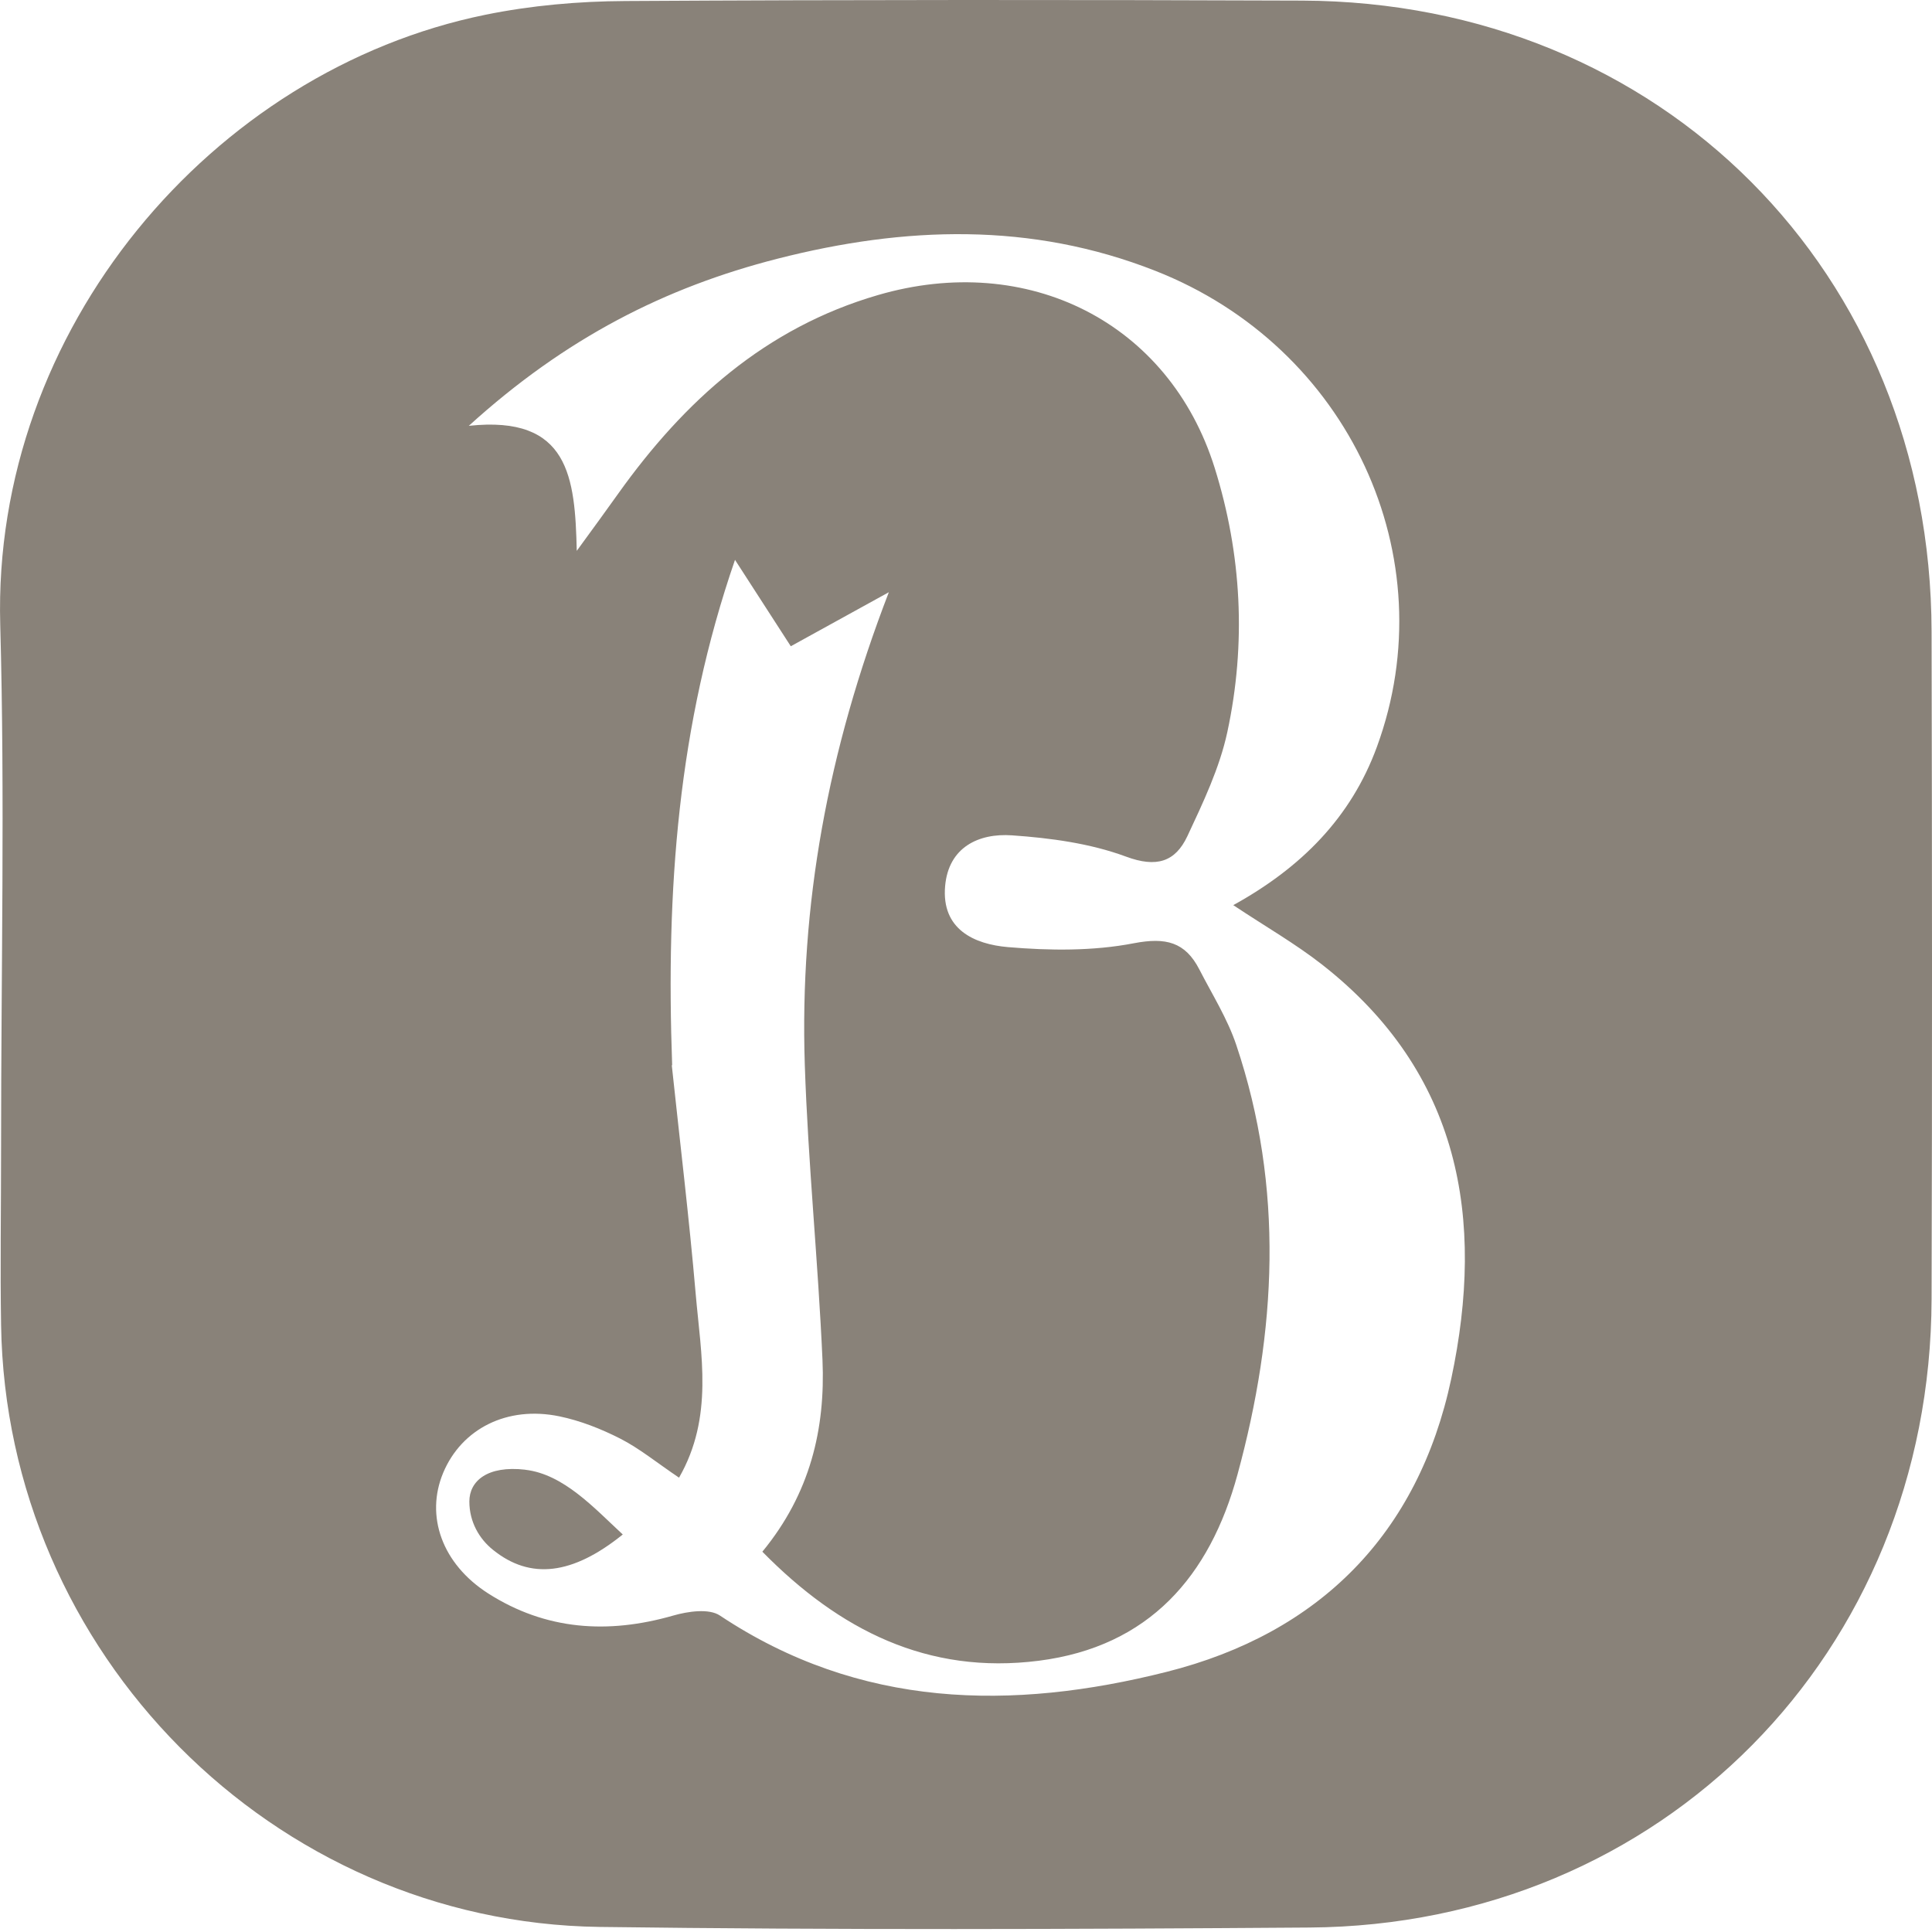 <svg width="32" height="32" viewBox="0 0 32 32" fill="none" xmlns="http://www.w3.org/2000/svg">
<path d="M0.018 18.99C0.018 16.056 0.082 13.201 0.004 10.348C-0.132 5.461 3.512 1.166 8.042 0.244C8.798 0.09 9.583 0.021 10.356 0.017C14.093 -0.005 17.83 -0.004 21.568 0.01C27.514 0.032 31.98 4.514 31.993 10.461C32.001 14.146 32.004 17.831 31.993 21.517C31.976 27.374 27.523 31.886 21.688 31.926C17.77 31.954 13.85 31.968 9.93 31.916C4.517 31.842 0.103 27.374 0.018 21.948C0.002 20.989 0.018 20.027 0.018 18.99ZM11.127 17.645C11.261 18.907 11.414 20.169 11.523 21.433C11.61 22.439 11.823 23.47 11.247 24.475C10.874 24.223 10.592 23.991 10.275 23.829C9.957 23.667 9.613 23.531 9.265 23.459C8.399 23.28 7.647 23.665 7.341 24.393C7.041 25.109 7.321 25.904 8.087 26.393C9.042 27.002 10.071 27.069 11.15 26.759C11.393 26.689 11.744 26.637 11.925 26.759C14.243 28.301 16.763 28.337 19.324 27.691C21.854 27.053 23.49 25.407 24.037 22.838C24.602 20.182 24.185 17.77 21.901 15.979C21.457 15.631 20.963 15.349 20.427 14.992C21.55 14.372 22.376 13.544 22.806 12.37C23.957 9.23 22.343 5.745 19.134 4.485C17.078 3.676 14.989 3.746 12.878 4.285C11.018 4.76 9.368 5.597 7.765 7.053C9.43 6.874 9.524 7.909 9.553 9.124C9.854 8.71 10.049 8.445 10.239 8.177C11.336 6.639 12.678 5.43 14.539 4.888C17.023 4.162 19.365 5.34 20.119 7.75C20.567 9.182 20.644 10.66 20.328 12.127C20.2 12.721 19.927 13.293 19.667 13.849C19.466 14.276 19.156 14.376 18.65 14.188C18.058 13.969 17.4 13.88 16.763 13.836C16.209 13.797 15.71 14.033 15.654 14.678C15.592 15.394 16.137 15.639 16.693 15.687C17.385 15.746 18.105 15.754 18.781 15.623C19.309 15.522 19.631 15.601 19.866 16.059C20.078 16.472 20.331 16.873 20.477 17.309C21.272 19.674 21.142 22.056 20.497 24.422C20.038 26.108 19.033 27.273 17.207 27.507C15.364 27.742 13.901 26.997 12.627 25.701C13.42 24.738 13.672 23.665 13.623 22.526C13.551 20.895 13.384 19.269 13.33 17.636C13.244 14.999 13.707 12.442 14.722 9.809C14.093 10.155 13.607 10.423 13.098 10.704C12.795 10.236 12.51 9.794 12.174 9.273C11.226 12.02 11.029 14.737 11.133 17.642L11.127 17.645Z" fill="#898279"/>
<path d="M8.701 24.344C9.334 24.418 9.835 24.971 10.315 25.416C9.482 26.087 8.784 26.17 8.165 25.67C7.936 25.486 7.774 25.206 7.774 24.869C7.774 24.533 8.069 24.27 8.7 24.343L8.701 24.344Z" fill="#898279"/>
</svg>
